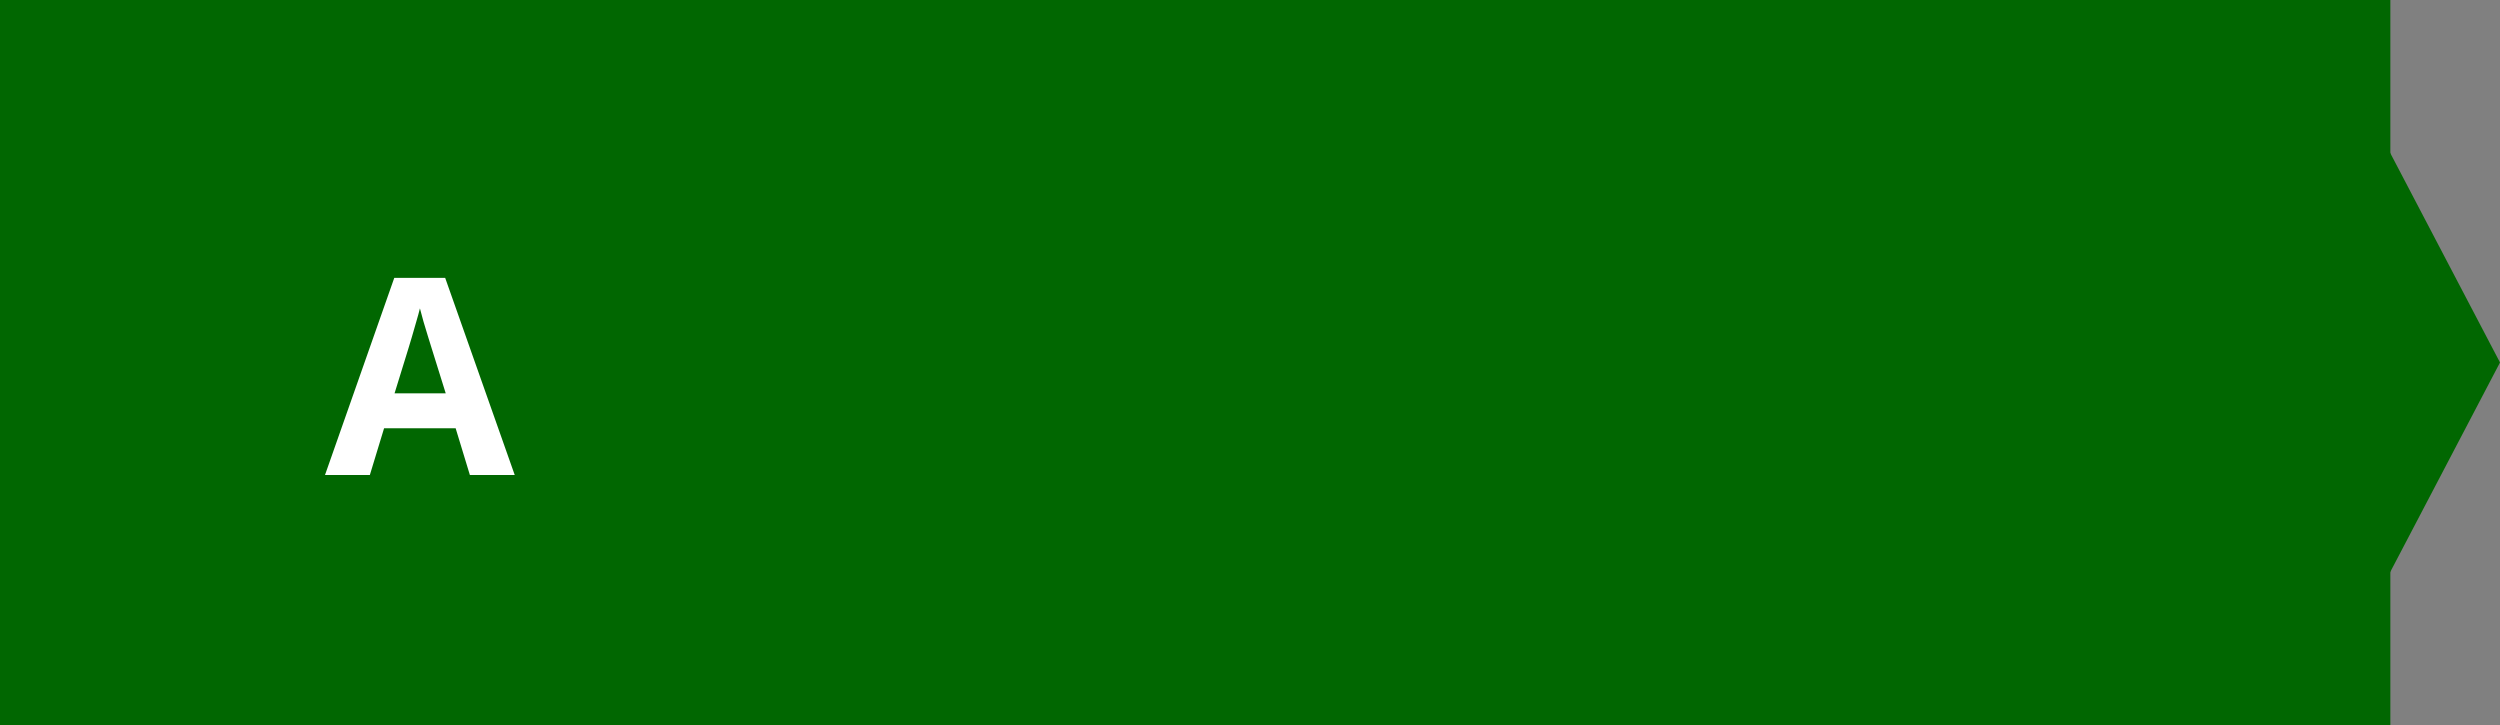 <svg width="100" height="29" viewBox="0 0 100 29" fill="none" xmlns="http://www.w3.org/2000/svg">
<rect x="0" y="0" width="100" height="29" fill="#808080" stroke="none"/>
<rect width="95.614" height="29" fill="#016701"/>
<path d="M100 14.5L93.421 27.057L93.421 1.943L100 14.5Z" fill="#016701"/>
<path d="M18.795 19L18.226 17.131H15.363L14.794 19H13L15.771 11.115H17.807L20.589 19H18.795ZM17.829 15.734L17.259 13.908C17.224 13.787 17.175 13.631 17.114 13.441C17.057 13.248 16.998 13.052 16.937 12.855C16.88 12.655 16.833 12.481 16.797 12.335C16.762 12.481 16.711 12.664 16.647 12.882C16.586 13.097 16.527 13.301 16.47 13.495C16.412 13.688 16.371 13.826 16.346 13.908L15.782 15.734H17.829Z" fill="white"/>
</svg>
